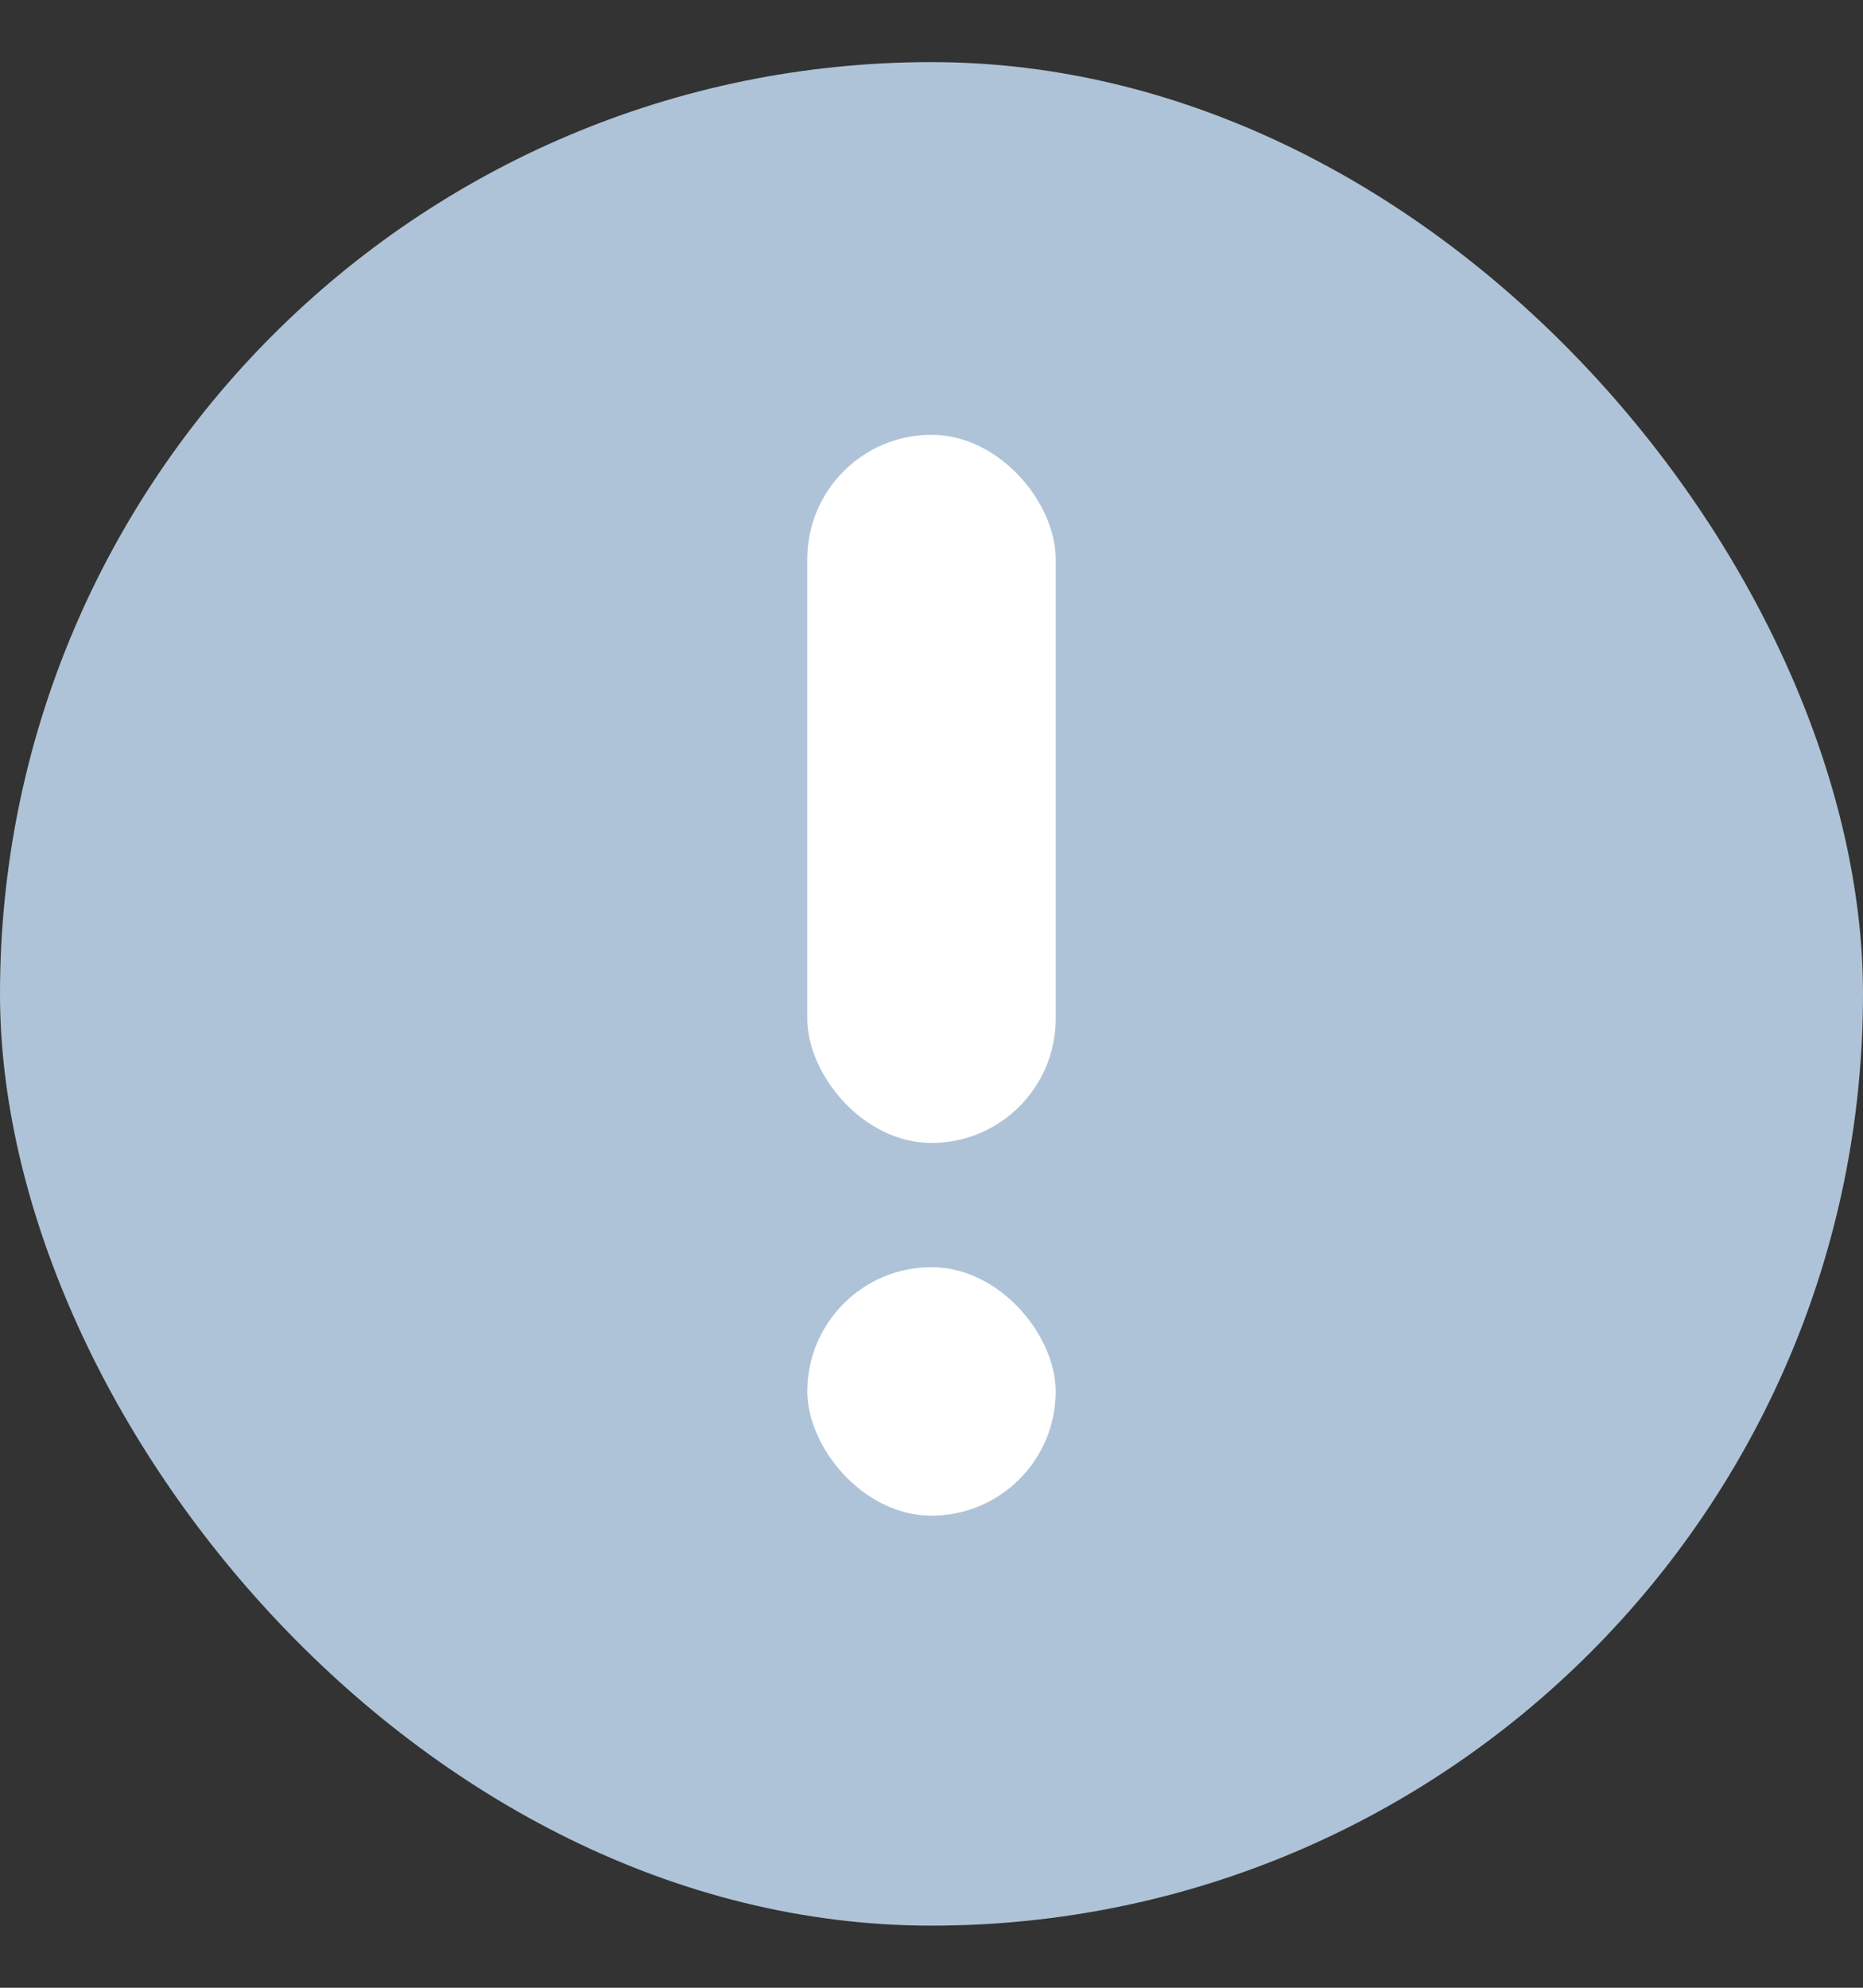 <svg width="15" height="16" viewBox="0 0 15 16" fill="none" xmlns="http://www.w3.org/2000/svg">
<rect x="0" y="0" width="15" height="16" fill="#333333" stroke="none"/>
<rect y="0.5" width="15" height="15" rx="7.5" fill="#AEC3D7"/>
<rect x="6.5" y="3.5" width="2" height="5.7" rx="1" fill="white"/>
<rect x="6.5" y="10.2" width="2" height="2" rx="1" fill="white"/>
</svg>
